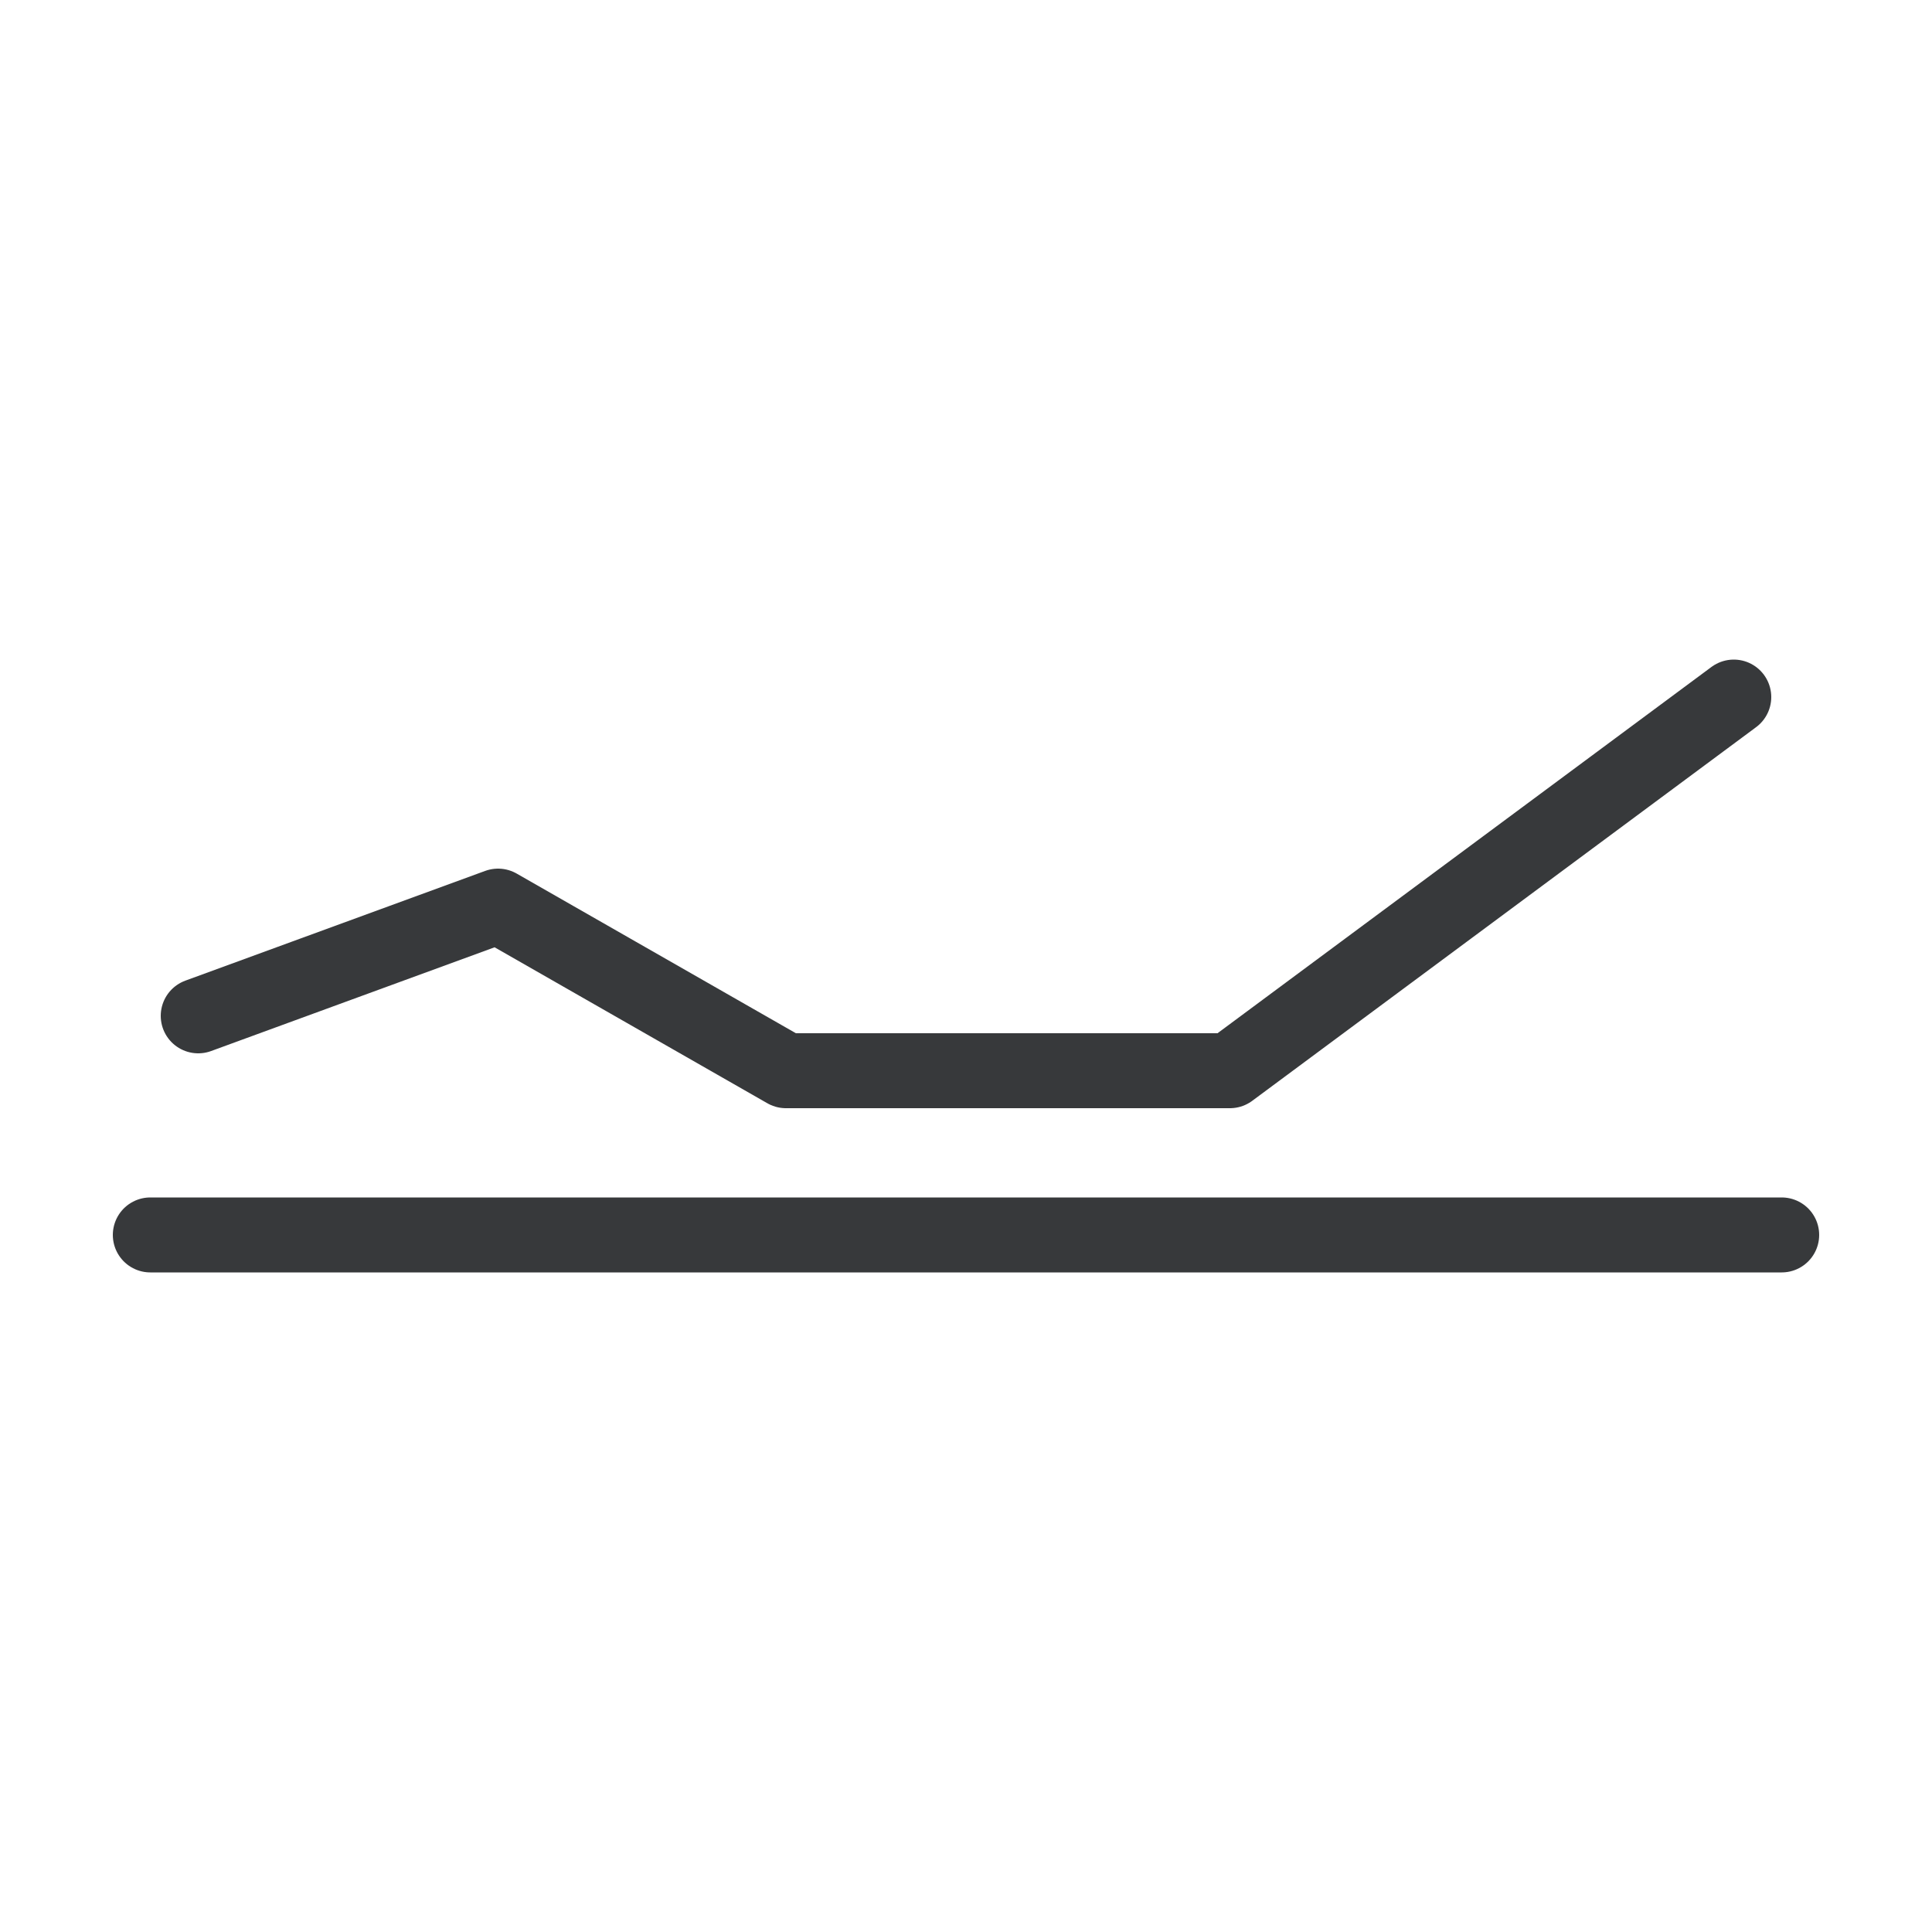 <?xml version="1.0" encoding="UTF-8"?> <svg xmlns="http://www.w3.org/2000/svg" id="Ebene_1" data-name="Ebene 1" viewBox="0 0 50 50"><defs><style> .cls-1 { fill: none; stroke: #37393b; stroke-linecap: round; stroke-linejoin: round; stroke-width: 1.94px; } </style></defs><line class="cls-1" x1="3.89" y1="31.96" x2="46.11" y2="31.96"></line><polyline class="cls-1" points="5.13 26.29 12.89 23.45 20.34 27.71 31.83 27.71 44.87 18.04"></polyline></svg> 